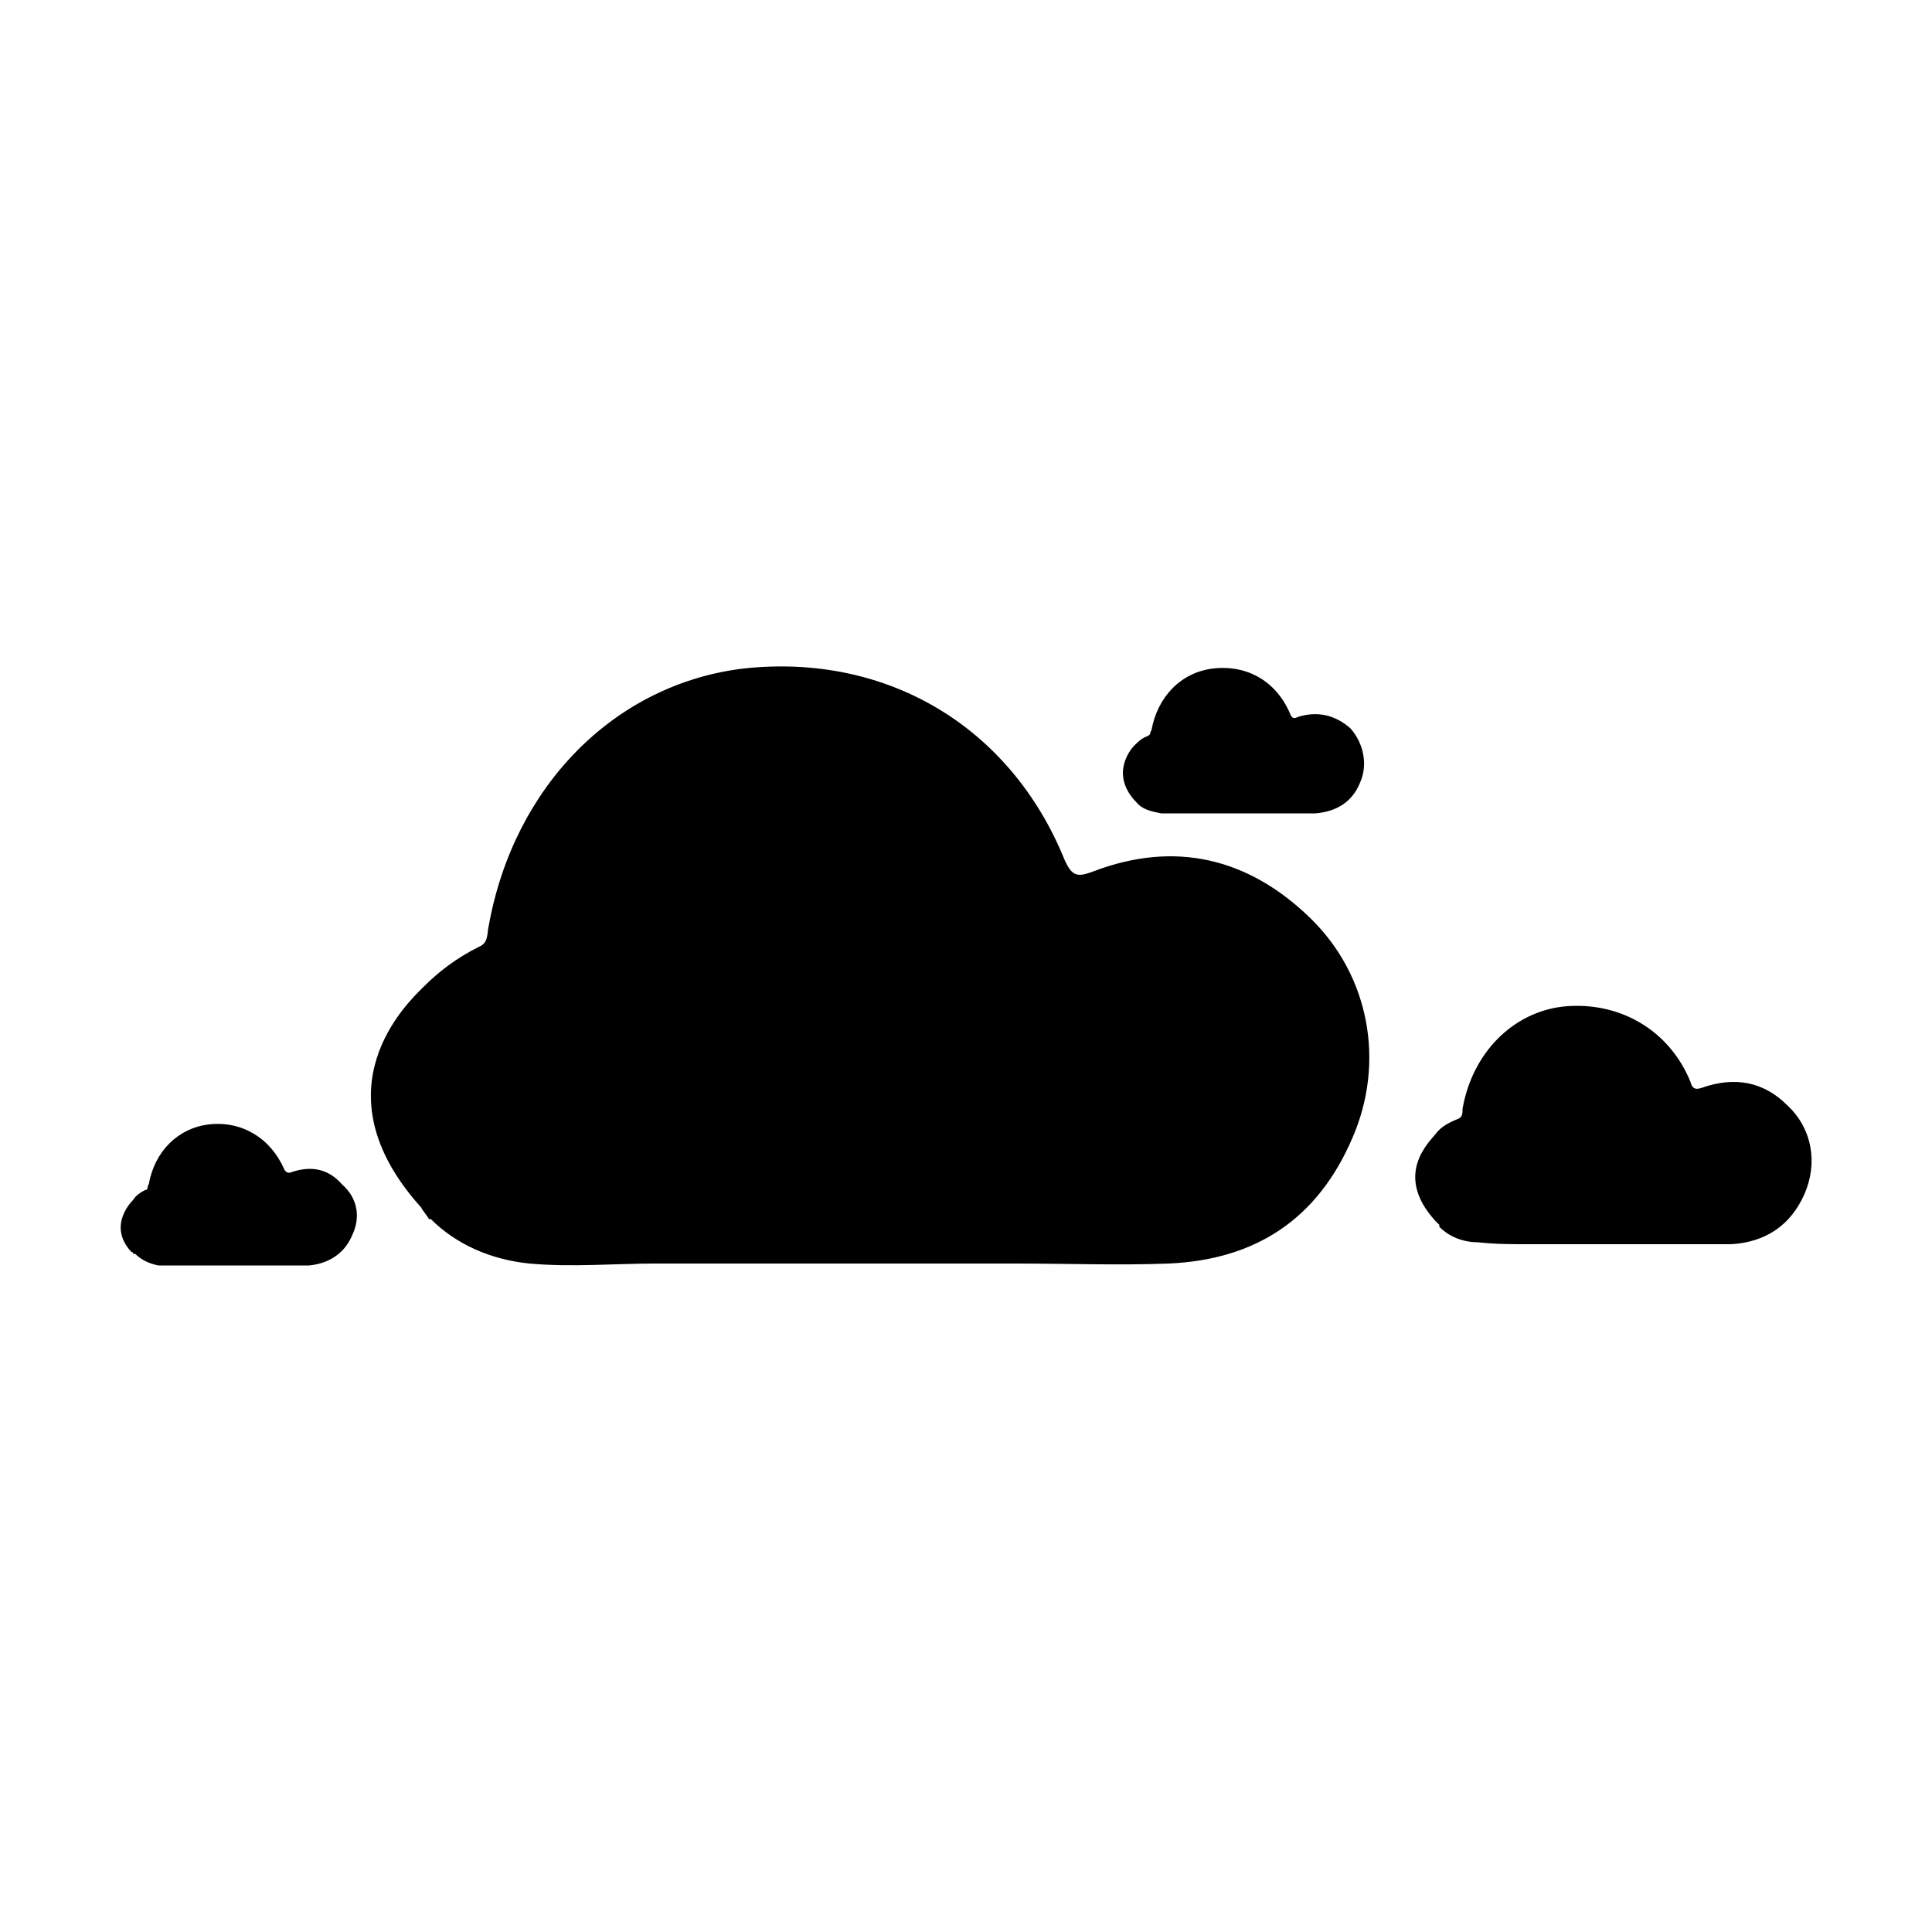 <svg width="64" height="64" viewBox="0 0 1000 1000" xmlns="http://www.w3.org/2000/svg"><path d="M566 451c-8 3-11 3-15-6-28-69-92-107-166-99-67 8-119 61-132 133-1 4 0 9-5 11-12 6-21 13-29 21s-56 53-1 114c1 2 3 4 4 6h1c13 13 31 21 51 23 22 2 44 0 65 0h186c28 0 54 1 80 0 45-2 77-23 95-65 17-39 9-84-22-114-32-31-70-40-112-24zM150 607c-1 0-2 0-3-2-7-16-22-25-39-23-16 2-28 14-31 31-1 1 0 3-2 3-2 1-5 3-6 5 0 0-14 13-1 27 1 0 1 1 1 1h1c3 3 7 5 12 6h78c10-1 18-6 22-15 5-10 3-20-5-27-7-8-16-10-27-6zm438-192c3 4 8 5 13 6h80c11-1 19-6 23-16 4-9 2-20-5-28-8-7-17-9-27-6-2 1-3 1-4-1-7-17-22-26-40-24-17 2-29 15-32 32-1 1 0 2-2 3-3 1-5 3-7 5 0 0-13 13 0 28l1 1zm337 157c-12-12-27-15-44-9-3 1-5 1-6-3-11-27-37-42-66-39-26 3-47 24-52 53 0 2 0 4-2 5-5 2-9 4-12 8s-22 21 0 45l2 2v1c5 5 12 8 20 8 9 1 17 1 26 1h105c18-1 31-10 38-26s4-34-9-46z"/></svg>